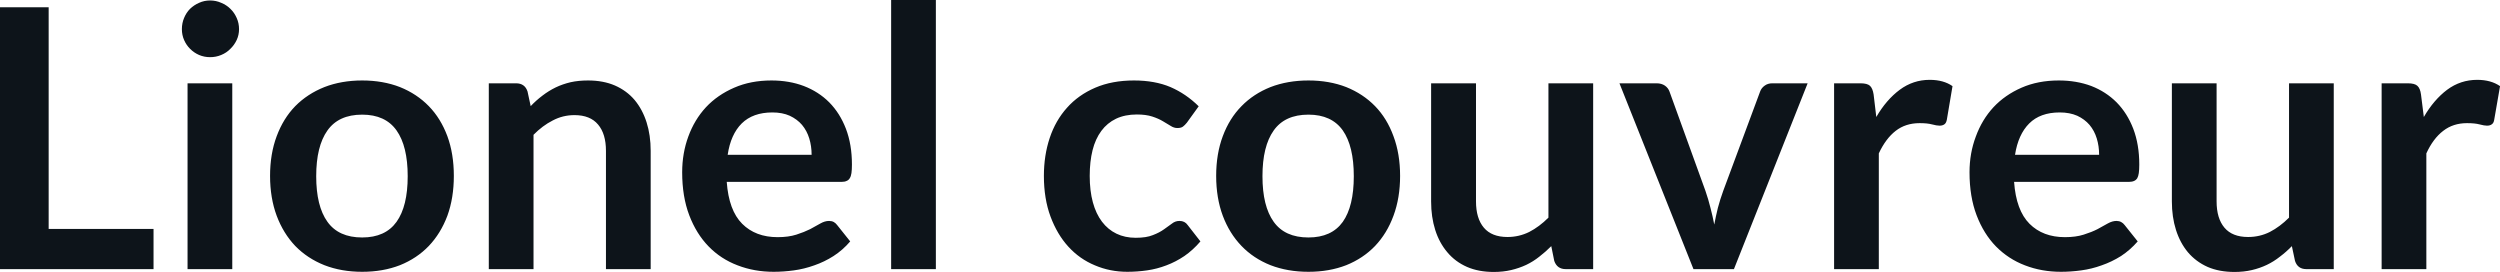 <svg fill="#0d141a" viewBox="0 0 158.757 17.273" height="100%" width="100%" xmlns="http://www.w3.org/2000/svg"><path preserveAspectRatio="none" d="M3.09 0.46L3.09 14.54L9.75 14.54L9.75 17.09L0 17.09L0 0.46L3.09 0.46ZM11.91 5.29L14.75 5.29L14.75 17.09L11.91 17.09L11.91 5.29ZM15.18 1.85L15.18 1.85Q15.18 2.22 15.03 2.54Q14.88 2.86 14.63 3.10Q14.39 3.35 14.05 3.49Q13.72 3.63 13.34 3.63L13.34 3.63Q12.97 3.63 12.64 3.49Q12.32 3.35 12.07 3.10Q11.83 2.86 11.69 2.54Q11.55 2.22 11.55 1.85L11.55 1.85Q11.55 1.47 11.69 1.14Q11.83 0.80 12.07 0.56Q12.32 0.32 12.64 0.18Q12.97 0.03 13.34 0.03L13.34 0.03Q13.72 0.03 14.05 0.18Q14.39 0.32 14.63 0.56Q14.88 0.80 15.03 1.14Q15.18 1.47 15.18 1.85ZM23 5.11L23 5.11Q24.32 5.11 25.40 5.53Q26.47 5.96 27.23 6.74Q27.99 7.52 28.41 8.65Q28.82 9.77 28.82 11.17L28.82 11.17Q28.82 12.57 28.41 13.70Q27.99 14.82 27.23 15.62Q26.47 16.41 25.40 16.84Q24.32 17.26 23 17.26L23 17.26Q21.68 17.26 20.60 16.84Q19.52 16.41 18.75 15.62Q17.99 14.82 17.57 13.70Q17.15 12.57 17.15 11.17L17.15 11.17Q17.15 9.77 17.57 8.65Q17.99 7.52 18.75 6.74Q19.52 5.96 20.60 5.53Q21.68 5.11 23 5.11ZM23 15.08L23 15.08Q24.47 15.08 25.18 14.09Q25.89 13.10 25.89 11.19L25.89 11.19Q25.89 9.28 25.18 8.28Q24.47 7.28 23 7.28L23 7.28Q21.50 7.28 20.79 8.29Q20.08 9.29 20.08 11.19L20.08 11.19Q20.08 13.09 20.79 14.08Q21.50 15.08 23 15.08ZM33.88 17.09L31.04 17.09L31.04 5.29L32.77 5.29Q33.33 5.29 33.50 5.81L33.50 5.81L33.70 6.74Q34.05 6.37 34.45 6.07Q34.84 5.77 35.29 5.55Q35.73 5.34 36.24 5.22Q36.74 5.11 37.34 5.11L37.34 5.11Q38.31 5.11 39.05 5.43Q39.80 5.76 40.30 6.35Q40.80 6.95 41.06 7.77Q41.32 8.59 41.32 9.58L41.32 9.58L41.32 17.09L38.48 17.09L38.48 9.58Q38.48 8.50 37.98 7.91Q37.48 7.31 36.48 7.31L36.48 7.31Q35.74 7.31 35.10 7.65Q34.45 7.98 33.88 8.56L33.88 8.56L33.88 17.09ZM48.99 5.11L48.99 5.11Q50.11 5.11 51.04 5.46Q51.98 5.82 52.66 6.50Q53.34 7.19 53.72 8.18Q54.10 9.18 54.10 10.45L54.10 10.45Q54.10 10.78 54.07 10.99Q54.04 11.20 53.96 11.32Q53.89 11.44 53.76 11.49Q53.64 11.55 53.44 11.55L53.44 11.55L46.15 11.55Q46.28 13.36 47.13 14.21Q47.98 15.06 49.38 15.06L49.38 15.06Q50.07 15.06 50.57 14.90Q51.07 14.74 51.45 14.55Q51.82 14.35 52.10 14.19Q52.38 14.03 52.65 14.03L52.65 14.03Q52.82 14.03 52.95 14.10Q53.07 14.17 53.16 14.29L53.16 14.29L53.99 15.33Q53.52 15.88 52.93 16.26Q52.35 16.63 51.71 16.85Q51.07 17.08 50.41 17.17Q49.75 17.26 49.13 17.26L49.13 17.26Q47.90 17.26 46.84 16.85Q45.78 16.45 45.00 15.65Q44.22 14.85 43.77 13.67Q43.32 12.49 43.32 10.94L43.32 10.94Q43.32 9.73 43.71 8.67Q44.10 7.60 44.83 6.81Q45.56 6.03 46.62 5.57Q47.67 5.11 48.99 5.11ZM49.05 7.14L49.05 7.14Q47.81 7.14 47.10 7.84Q46.40 8.54 46.21 9.83L46.21 9.83L51.54 9.83Q51.54 9.28 51.39 8.79Q51.24 8.30 50.93 7.93Q50.62 7.57 50.15 7.35Q49.68 7.14 49.05 7.14ZM56.59 0L59.43 0L59.43 17.09L56.59 17.09L56.59 0ZM76.12 6.75L75.37 7.79Q75.24 7.95 75.12 8.04Q75.00 8.13 74.77 8.13L74.77 8.13Q74.55 8.13 74.35 8.00Q74.14 7.87 73.85 7.70Q73.57 7.53 73.17 7.40Q72.77 7.27 72.19 7.27L72.19 7.27Q71.44 7.27 70.87 7.54Q70.31 7.81 69.94 8.31Q69.56 8.82 69.38 9.54Q69.20 10.26 69.20 11.17L69.20 11.17Q69.20 12.11 69.40 12.85Q69.60 13.58 69.98 14.08Q70.36 14.58 70.90 14.84Q71.44 15.10 72.12 15.10L72.12 15.10Q72.80 15.10 73.21 14.93Q73.63 14.77 73.92 14.56Q74.21 14.36 74.42 14.20Q74.63 14.03 74.90 14.03L74.90 14.03Q75.24 14.03 75.42 14.29L75.42 14.29L76.23 15.33Q75.76 15.88 75.21 16.26Q74.66 16.63 74.07 16.85Q73.47 17.08 72.84 17.17Q72.21 17.26 71.59 17.26L71.59 17.26Q70.49 17.26 69.53 16.85Q68.56 16.45 67.84 15.66Q67.13 14.88 66.71 13.75Q66.29 12.62 66.29 11.17L66.29 11.17Q66.29 9.87 66.66 8.76Q67.03 7.65 67.76 6.84Q68.48 6.03 69.55 5.57Q70.62 5.11 72.01 5.11L72.01 5.11Q73.34 5.11 74.33 5.53Q75.32 5.96 76.12 6.75L76.12 6.75ZM83.09 5.11L83.09 5.11Q84.41 5.11 85.49 5.53Q86.56 5.96 87.32 6.74Q88.08 7.52 88.49 8.65Q88.91 9.77 88.91 11.17L88.91 11.17Q88.91 12.57 88.49 13.70Q88.08 14.82 87.32 15.62Q86.56 16.41 85.49 16.84Q84.41 17.26 83.09 17.26L83.09 17.26Q81.77 17.26 80.68 16.84Q79.60 16.41 78.84 15.62Q78.07 14.82 77.65 13.70Q77.23 12.57 77.23 11.17L77.23 11.17Q77.23 9.77 77.65 8.65Q78.07 7.52 78.84 6.74Q79.60 5.96 80.68 5.53Q81.77 5.11 83.09 5.11ZM83.09 15.08L83.09 15.08Q84.56 15.08 85.27 14.09Q85.97 13.10 85.97 11.19L85.97 11.19Q85.97 9.28 85.27 8.28Q84.56 7.28 83.09 7.28L83.09 7.28Q81.59 7.28 80.88 8.29Q80.17 9.29 80.17 11.19L80.17 11.19Q80.17 13.09 80.88 14.08Q81.59 15.08 83.09 15.08ZM90.88 5.29L93.73 5.29L93.73 12.79Q93.73 13.87 94.23 14.46Q94.73 15.05 95.73 15.05L95.73 15.05Q96.46 15.05 97.11 14.73Q97.75 14.40 98.33 13.82L98.33 13.82L98.33 5.29L101.17 5.29L101.17 17.09L99.43 17.09Q98.88 17.09 98.70 16.57L98.70 16.57L98.51 15.63Q98.14 16.00 97.75 16.30Q97.36 16.61 96.92 16.82Q96.47 17.03 95.96 17.15Q95.45 17.27 94.86 17.27L94.86 17.27Q93.90 17.27 93.16 16.95Q92.41 16.62 91.91 16.02Q91.40 15.42 91.14 14.60Q90.88 13.78 90.88 12.79L90.88 12.79L90.88 5.29ZM114.79 5.29L110.11 17.09L107.54 17.09L102.84 5.29L105.20 5.29Q105.51 5.29 105.73 5.44Q105.94 5.59 106.02 5.82L106.02 5.82L108.30 12.12Q108.49 12.67 108.62 13.20Q108.76 13.73 108.86 14.26L108.86 14.26Q108.96 13.73 109.09 13.20Q109.23 12.67 109.43 12.12L109.43 12.12L111.77 5.82Q111.85 5.59 112.06 5.44Q112.26 5.29 112.55 5.29L112.55 5.29L114.79 5.29ZM119.31 17.09L116.47 17.09L116.47 5.29L118.14 5.29Q118.58 5.29 118.75 5.45Q118.92 5.61 118.98 6.00L118.98 6.00L119.15 7.43Q119.78 6.34 120.64 5.70Q121.49 5.07 122.54 5.07L122.54 5.07Q123.42 5.07 123.99 5.47L123.99 5.47L123.63 7.60Q123.59 7.81 123.48 7.89Q123.36 7.98 123.17 7.98L123.17 7.98Q122.99 7.98 122.69 7.90Q122.39 7.82 121.90 7.82L121.90 7.82Q121.01 7.82 120.38 8.31Q119.75 8.80 119.31 9.74L119.31 9.74L119.31 17.09ZM130.74 5.11L130.74 5.11Q131.86 5.11 132.80 5.46Q133.73 5.82 134.41 6.50Q135.09 7.19 135.47 8.18Q135.85 9.18 135.85 10.45L135.85 10.45Q135.85 10.78 135.82 10.99Q135.79 11.20 135.72 11.32Q135.64 11.44 135.52 11.49Q135.39 11.55 135.19 11.55L135.19 11.55L127.90 11.55Q128.03 13.36 128.88 14.21Q129.73 15.06 131.13 15.06L131.13 15.06Q131.82 15.06 132.32 14.90Q132.83 14.74 133.20 14.55Q133.57 14.35 133.85 14.19Q134.14 14.03 134.40 14.03L134.40 14.03Q134.57 14.03 134.70 14.10Q134.83 14.17 134.92 14.29L134.92 14.29L135.75 15.33Q135.27 15.88 134.69 16.26Q134.10 16.63 133.46 16.85Q132.83 17.08 132.16 17.17Q131.50 17.26 130.88 17.26L130.88 17.26Q129.65 17.26 128.59 16.85Q127.54 16.45 126.75 15.65Q125.97 14.85 125.52 13.67Q125.07 12.49 125.07 10.94L125.07 10.94Q125.07 9.73 125.47 8.67Q125.86 7.60 126.59 6.81Q127.32 6.03 128.37 5.57Q129.42 5.11 130.74 5.11ZM130.80 7.14L130.80 7.14Q129.56 7.14 128.86 7.84Q128.16 8.54 127.96 9.83L127.96 9.83L133.30 9.83Q133.30 9.28 133.15 8.79Q133.00 8.30 132.69 7.93Q132.38 7.57 131.91 7.35Q131.43 7.14 130.80 7.14ZM137.92 5.29L140.76 5.29L140.76 12.79Q140.76 13.87 141.26 14.46Q141.76 15.05 142.76 15.05L142.76 15.05Q143.50 15.05 144.14 14.73Q144.78 14.40 145.36 13.82L145.36 13.82L145.36 5.29L148.20 5.29L148.20 17.09L146.46 17.09Q145.91 17.09 145.74 16.57L145.74 16.57L145.54 15.63Q145.18 16.00 144.78 16.30Q144.39 16.61 143.95 16.82Q143.51 17.03 143.00 17.15Q142.49 17.27 141.90 17.27L141.90 17.27Q140.93 17.27 140.19 16.95Q139.45 16.62 138.94 16.02Q138.44 15.42 138.18 14.60Q137.92 13.78 137.92 12.79L137.92 12.79L137.92 5.29ZM154.08 17.09L151.24 17.09L151.24 5.29L152.90 5.29Q153.34 5.29 153.51 5.45Q153.69 5.61 153.74 6.00L153.74 6.00L153.92 7.43Q154.55 6.34 155.40 5.70Q156.25 5.07 157.31 5.07L157.31 5.07Q158.18 5.07 158.76 5.47L158.76 5.47L158.39 7.60Q158.36 7.81 158.24 7.89Q158.13 7.98 157.93 7.98L157.93 7.98Q157.76 7.98 157.46 7.90Q157.16 7.82 156.66 7.82L156.66 7.82Q155.78 7.82 155.15 8.31Q154.51 8.80 154.08 9.74L154.08 9.74L154.08 17.09Z"></path></svg>